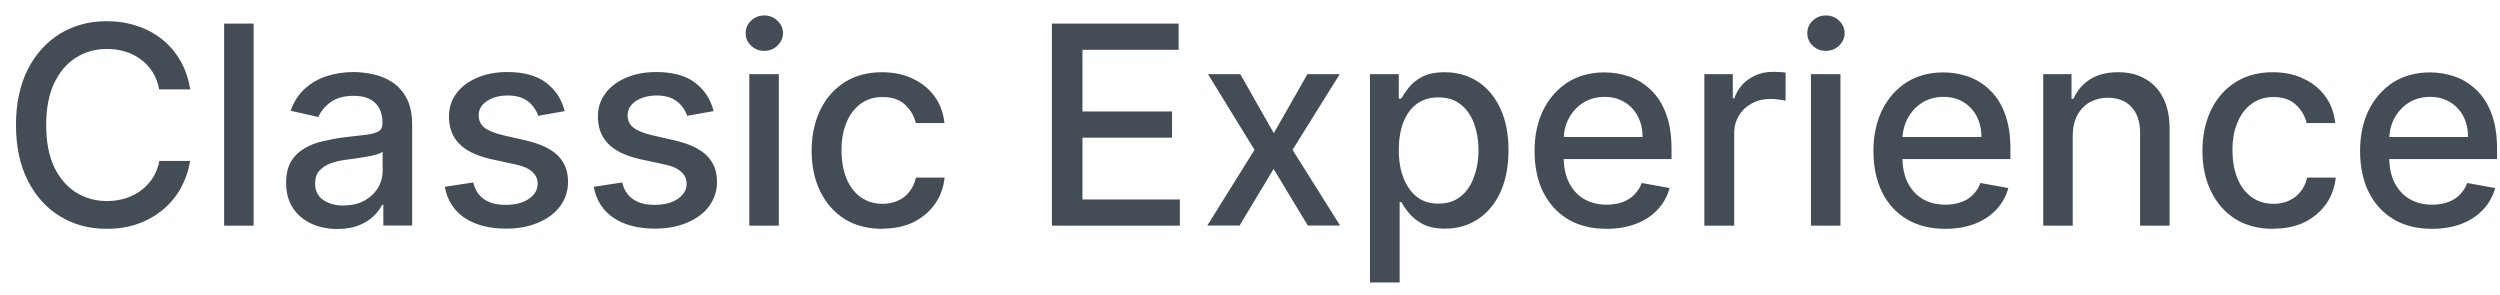 <?xml version="1.0" encoding="UTF-8"?> <svg xmlns="http://www.w3.org/2000/svg" id="Layer_1" data-name="Layer 1" width="144" height="17" viewBox="0 0 144 17"><defs><style> .cls-1 { fill: #444d56; } </style></defs><path class="cls-1" d="M10.94,5.15h-1.77c-.07-.38-.2-.71-.38-1-.19-.29-.41-.53-.68-.73-.27-.2-.57-.35-.9-.45-.33-.1-.68-.15-1.05-.15-.67,0-1.27.17-1.8.51-.53.34-.94.83-1.25,1.48-.3.65-.45,1.45-.45,2.39s.15,1.75.45,2.4c.31.65.73,1.14,1.26,1.48.53.33,1.13.5,1.79.5.37,0,.72-.05,1.05-.15.33-.1.63-.25.9-.45.27-.2.5-.44.68-.72.19-.29.32-.62.39-.99h1.77c-.09.58-.28,1.1-.55,1.59-.27.48-.62.89-1.04,1.24-.42.34-.9.61-1.44.8s-1.13.28-1.77.28c-1.01,0-1.91-.24-2.69-.72-.79-.48-1.41-1.17-1.86-2.06-.45-.89-.68-1.96-.68-3.2s.23-2.31.68-3.2c.45-.89,1.08-1.58,1.86-2.06.79-.48,1.68-.72,2.69-.72.62,0,1.19.09,1.73.27.54.17,1.02.43,1.45.77.43.34.78.75,1.06,1.24.28.48.47,1.04.57,1.66ZM14.61,1.36v11.64h-1.7V1.36h1.7ZM19.43,13.19c-.55,0-1.05-.1-1.5-.31-.45-.21-.8-.51-1.06-.9-.26-.39-.39-.88-.39-1.45,0-.49.09-.9.28-1.22.19-.32.45-.57.77-.76s.68-.33,1.08-.42c.4-.09.8-.17,1.22-.22.52-.06.95-.11,1.27-.15.33-.04.56-.11.71-.2.15-.09.22-.24.22-.44v-.04c0-.5-.14-.88-.42-1.15-.28-.27-.69-.41-1.24-.41s-1.02.13-1.35.38c-.33.25-.55.53-.68.84l-1.6-.36c.19-.53.47-.96.83-1.28.37-.33.79-.57,1.27-.72.48-.15.98-.23,1.51-.23.35,0,.72.04,1.11.12.39.08.76.23,1.1.44.34.22.63.52.85.93.22.4.33.91.33,1.55v5.8h-1.66v-1.19h-.07c-.11.22-.27.44-.49.65-.22.21-.5.39-.85.53-.34.14-.76.21-1.24.21ZM19.8,11.83c.47,0,.87-.09,1.2-.28.34-.19.59-.43.77-.73.18-.3.27-.63.27-.97v-1.12c-.06.06-.18.12-.35.17-.17.05-.37.09-.59.13-.22.03-.43.07-.64.1-.21.03-.38.05-.52.07-.33.04-.63.11-.9.21-.27.1-.48.24-.65.43-.16.18-.24.42-.24.73,0,.42.16.74.47.95.31.21.71.32,1.19.32ZM32.54,6.4l-1.54.27c-.06-.2-.17-.38-.31-.56-.14-.18-.32-.32-.56-.44-.23-.11-.53-.17-.88-.17-.48,0-.88.11-1.2.32-.32.21-.48.49-.48.82,0,.29.11.53.32.7.22.18.56.32,1.05.44l1.39.32c.8.19,1.4.47,1.8.86.39.39.59.89.59,1.51,0,.52-.15.99-.45,1.4-.3.41-.72.72-1.26.95-.53.23-1.15.35-1.86.35-.98,0-1.77-.21-2.39-.62-.62-.42-1-1.02-1.14-1.79l1.64-.25c.1.43.31.75.63.97.32.22.73.32,1.24.32.56,0,1-.12,1.34-.35.33-.23.5-.52.5-.86,0-.27-.1-.5-.31-.69-.2-.19-.51-.33-.93-.42l-1.48-.32c-.81-.19-1.42-.48-1.81-.89-.39-.41-.58-.92-.58-1.54,0-.52.14-.97.43-1.35.29-.39.69-.69,1.19-.9.51-.22,1.09-.33,1.74-.33.94,0,1.69.2,2.23.61.54.41.9.95,1.07,1.63ZM41.12,6.4l-1.54.27c-.06-.2-.17-.38-.31-.56-.14-.18-.32-.32-.56-.44-.23-.11-.53-.17-.88-.17-.48,0-.88.11-1.2.32-.32.21-.48.49-.48.82,0,.29.11.53.32.7s.56.32,1.05.44l1.39.32c.8.19,1.4.47,1.8.86.39.39.59.89.59,1.51,0,.52-.15.99-.45,1.4-.3.41-.72.72-1.26.95-.53.23-1.15.35-1.86.35-.98,0-1.77-.21-2.39-.62-.62-.42-1-1.02-1.14-1.79l1.64-.25c.1.43.31.75.63.97.32.22.73.32,1.24.32.56,0,1-.12,1.34-.35.33-.23.5-.52.5-.86,0-.27-.1-.5-.31-.69-.2-.19-.51-.33-.93-.42l-1.48-.32c-.81-.19-1.42-.48-1.81-.89-.39-.41-.58-.92-.58-1.54,0-.52.14-.97.43-1.35.29-.39.69-.69,1.19-.9.51-.22,1.09-.33,1.74-.33.94,0,1.69.2,2.23.61.54.41.9.95,1.07,1.63ZM43.16,13V4.27h1.7v8.73h-1.7ZM44.02,2.93c-.3,0-.55-.1-.76-.3-.21-.2-.31-.44-.31-.72s.1-.52.31-.72c.21-.2.47-.3.76-.3s.55.1.76.3c.21.2.32.44.32.72s-.11.52-.32.72c-.21.2-.46.3-.76.3ZM50.82,13.18c-.84,0-1.57-.19-2.18-.57-.61-.39-1.07-.92-1.4-1.6-.33-.68-.49-1.45-.49-2.33s.17-1.67.5-2.35c.33-.68.8-1.21,1.41-1.6.61-.38,1.32-.57,2.14-.57.66,0,1.25.12,1.77.37.52.24.94.58,1.26,1.02.32.44.51.95.57,1.54h-1.65c-.09-.41-.3-.76-.62-1.06-.32-.3-.75-.44-1.3-.44-.47,0-.89.12-1.24.38-.35.25-.63.6-.82,1.06-.2.45-.3.99-.3,1.61s.1,1.19.29,1.65c.19.46.47.82.82,1.07.36.25.77.38,1.26.38.32,0,.61-.06.88-.18.27-.12.49-.29.66-.52.18-.22.31-.49.38-.81h1.65c-.06.56-.24,1.07-.55,1.51-.31.44-.72.79-1.23,1.05-.51.25-1.11.38-1.8.38ZM60.59,13V1.36h7.3v1.51h-5.54v3.55h5.16v1.51h-5.16v3.56h5.61v1.51h-7.36ZM71.44,4.27l1.93,3.4,1.94-3.4h1.86l-2.72,4.36,2.74,4.36h-1.86l-1.97-3.26-1.96,3.26h-1.86l2.72-4.36-2.68-4.36h1.86ZM78.91,16.27V4.27h1.66v1.41h.14c.1-.18.24-.39.43-.63.19-.24.44-.45.77-.62.33-.18.77-.27,1.31-.27.7,0,1.33.18,1.89.53.55.36.99.87,1.3,1.54.32.67.48,1.48.48,2.42s-.16,1.75-.47,2.43c-.31.67-.75,1.19-1.3,1.55-.55.36-1.18.54-1.88.54-.53,0-.96-.09-1.3-.27-.33-.18-.59-.39-.78-.62-.19-.24-.34-.45-.44-.64h-.1v4.63h-1.7ZM80.57,8.64c0,.61.09,1.15.27,1.61.18.46.44.82.77,1.09.34.26.75.39,1.24.39s.93-.13,1.27-.4c.34-.27.6-.64.77-1.11.18-.47.27-.99.27-1.57s-.09-1.09-.26-1.55c-.17-.46-.43-.82-.77-1.09-.34-.27-.77-.4-1.28-.4s-.91.13-1.25.38c-.34.25-.59.61-.77,1.06-.17.45-.26.98-.26,1.59ZM92.54,13.18c-.86,0-1.6-.18-2.22-.55-.62-.37-1.09-.89-1.43-1.56-.33-.67-.5-1.46-.5-2.37s.17-1.68.5-2.36c.34-.68.81-1.21,1.41-1.6.61-.38,1.31-.57,2.12-.57.49,0,.97.08,1.43.24.46.16.88.42,1.24.77.37.35.66.8.87,1.36.21.55.32,1.23.32,2.02v.6h-6.94v-1.27h5.27c0-.45-.09-.84-.27-1.19-.18-.35-.44-.62-.77-.82-.33-.2-.71-.3-1.15-.3-.48,0-.89.12-1.25.35-.35.23-.62.53-.82.91-.19.37-.28.77-.28,1.21v.99c0,.58.1,1.08.31,1.49.21.41.5.72.87.94.37.21.81.32,1.3.32.32,0,.62-.05.88-.14.27-.09.49-.23.69-.42.19-.19.34-.41.44-.69l1.61.29c-.13.47-.36.89-.69,1.24-.33.35-.74.63-1.24.82-.5.19-1.06.29-1.7.29ZM98.17,13V4.27h1.64v1.39h.09c.16-.47.44-.84.84-1.11.4-.27.86-.41,1.38-.41.11,0,.23,0,.38.01.15,0,.26.02.35.03v1.62c-.07-.02-.19-.04-.36-.06-.17-.03-.35-.04-.52-.04-.4,0-.76.09-1.07.26-.31.17-.56.4-.74.7-.18.3-.27.63-.27,1.01v5.33h-1.7ZM104.31,13V4.27h1.7v8.73h-1.7ZM105.17,2.93c-.3,0-.55-.1-.76-.3-.21-.2-.31-.44-.31-.72s.1-.52.31-.72c.21-.2.46-.3.76-.3s.55.1.76.3c.21.2.32.44.32.72s-.11.52-.32.72c-.21.2-.46.3-.76.3ZM112.06,13.18c-.86,0-1.6-.18-2.22-.55-.62-.37-1.1-.89-1.43-1.56-.33-.67-.5-1.46-.5-2.37s.17-1.68.5-2.36c.34-.68.81-1.21,1.41-1.6.61-.38,1.31-.57,2.12-.57.49,0,.97.08,1.43.24s.88.42,1.24.77c.37.35.66.8.87,1.36.21.55.32,1.23.32,2.02v.6h-6.94v-1.27h5.27c0-.45-.09-.84-.27-1.19-.18-.35-.44-.62-.77-.82-.32-.2-.71-.3-1.15-.3-.48,0-.89.12-1.25.35-.35.23-.62.53-.82.91-.19.37-.29.77-.29,1.21v.99c0,.58.1,1.08.31,1.49.21.41.5.72.87.94.37.21.8.32,1.3.32.32,0,.61-.05.88-.14.27-.09.5-.23.69-.42.19-.19.34-.41.44-.69l1.61.29c-.13.47-.36.89-.69,1.24-.33.35-.74.63-1.24.82-.5.19-1.06.29-1.7.29ZM119.39,7.82v5.18h-1.7V4.27h1.63v1.42h.11c.2-.46.51-.83.94-1.11.43-.28.97-.42,1.63-.42.6,0,1.12.12,1.56.38.45.25.79.61,1.04,1.1.25.49.37,1.09.37,1.81v5.55h-1.7v-5.35c0-.63-.17-1.13-.49-1.48-.33-.36-.78-.54-1.36-.54-.39,0-.74.09-1.05.26-.3.17-.54.42-.72.75-.17.33-.26.72-.26,1.18ZM130.93,13.18c-.85,0-1.57-.19-2.18-.57-.61-.39-1.07-.92-1.4-1.6-.33-.68-.49-1.45-.49-2.33s.17-1.67.5-2.35c.33-.68.8-1.21,1.41-1.6.61-.38,1.32-.57,2.14-.57.66,0,1.25.12,1.77.37.52.24.94.58,1.26,1.02.32.44.51.95.57,1.54h-1.65c-.09-.41-.3-.76-.62-1.06-.32-.3-.75-.44-1.29-.44-.47,0-.89.12-1.24.38-.35.25-.63.6-.82,1.06-.2.45-.3.99-.3,1.61s.1,1.19.29,1.65c.19.46.47.82.82,1.07.36.25.77.38,1.26.38.32,0,.61-.06.88-.18.26-.12.49-.29.67-.52.18-.22.31-.49.38-.81h1.65c-.06.56-.24,1.07-.55,1.51-.31.44-.72.79-1.23,1.05-.51.25-1.11.38-1.8.38ZM140.09,13.18c-.86,0-1.6-.18-2.22-.55-.62-.37-1.09-.89-1.43-1.56-.33-.67-.5-1.46-.5-2.37s.17-1.68.5-2.36c.34-.68.81-1.21,1.41-1.6.61-.38,1.31-.57,2.12-.57.49,0,.97.08,1.43.24.46.16.88.42,1.24.77.37.35.66.8.87,1.36.21.55.32,1.23.32,2.02v.6h-6.94v-1.27h5.27c0-.45-.09-.84-.27-1.19-.18-.35-.44-.62-.77-.82-.33-.2-.71-.3-1.15-.3-.48,0-.89.12-1.25.35-.35.23-.62.53-.82.91-.19.37-.28.77-.28,1.21v.99c0,.58.1,1.08.31,1.49.21.41.5.72.87.94.37.21.8.32,1.3.32.32,0,.62-.05.88-.14.26-.09.49-.23.69-.42.19-.19.34-.41.44-.69l1.61.29c-.13.47-.36.89-.69,1.24-.33.35-.74.63-1.24.82-.5.19-1.06.29-1.7.29Z"></path></svg> 